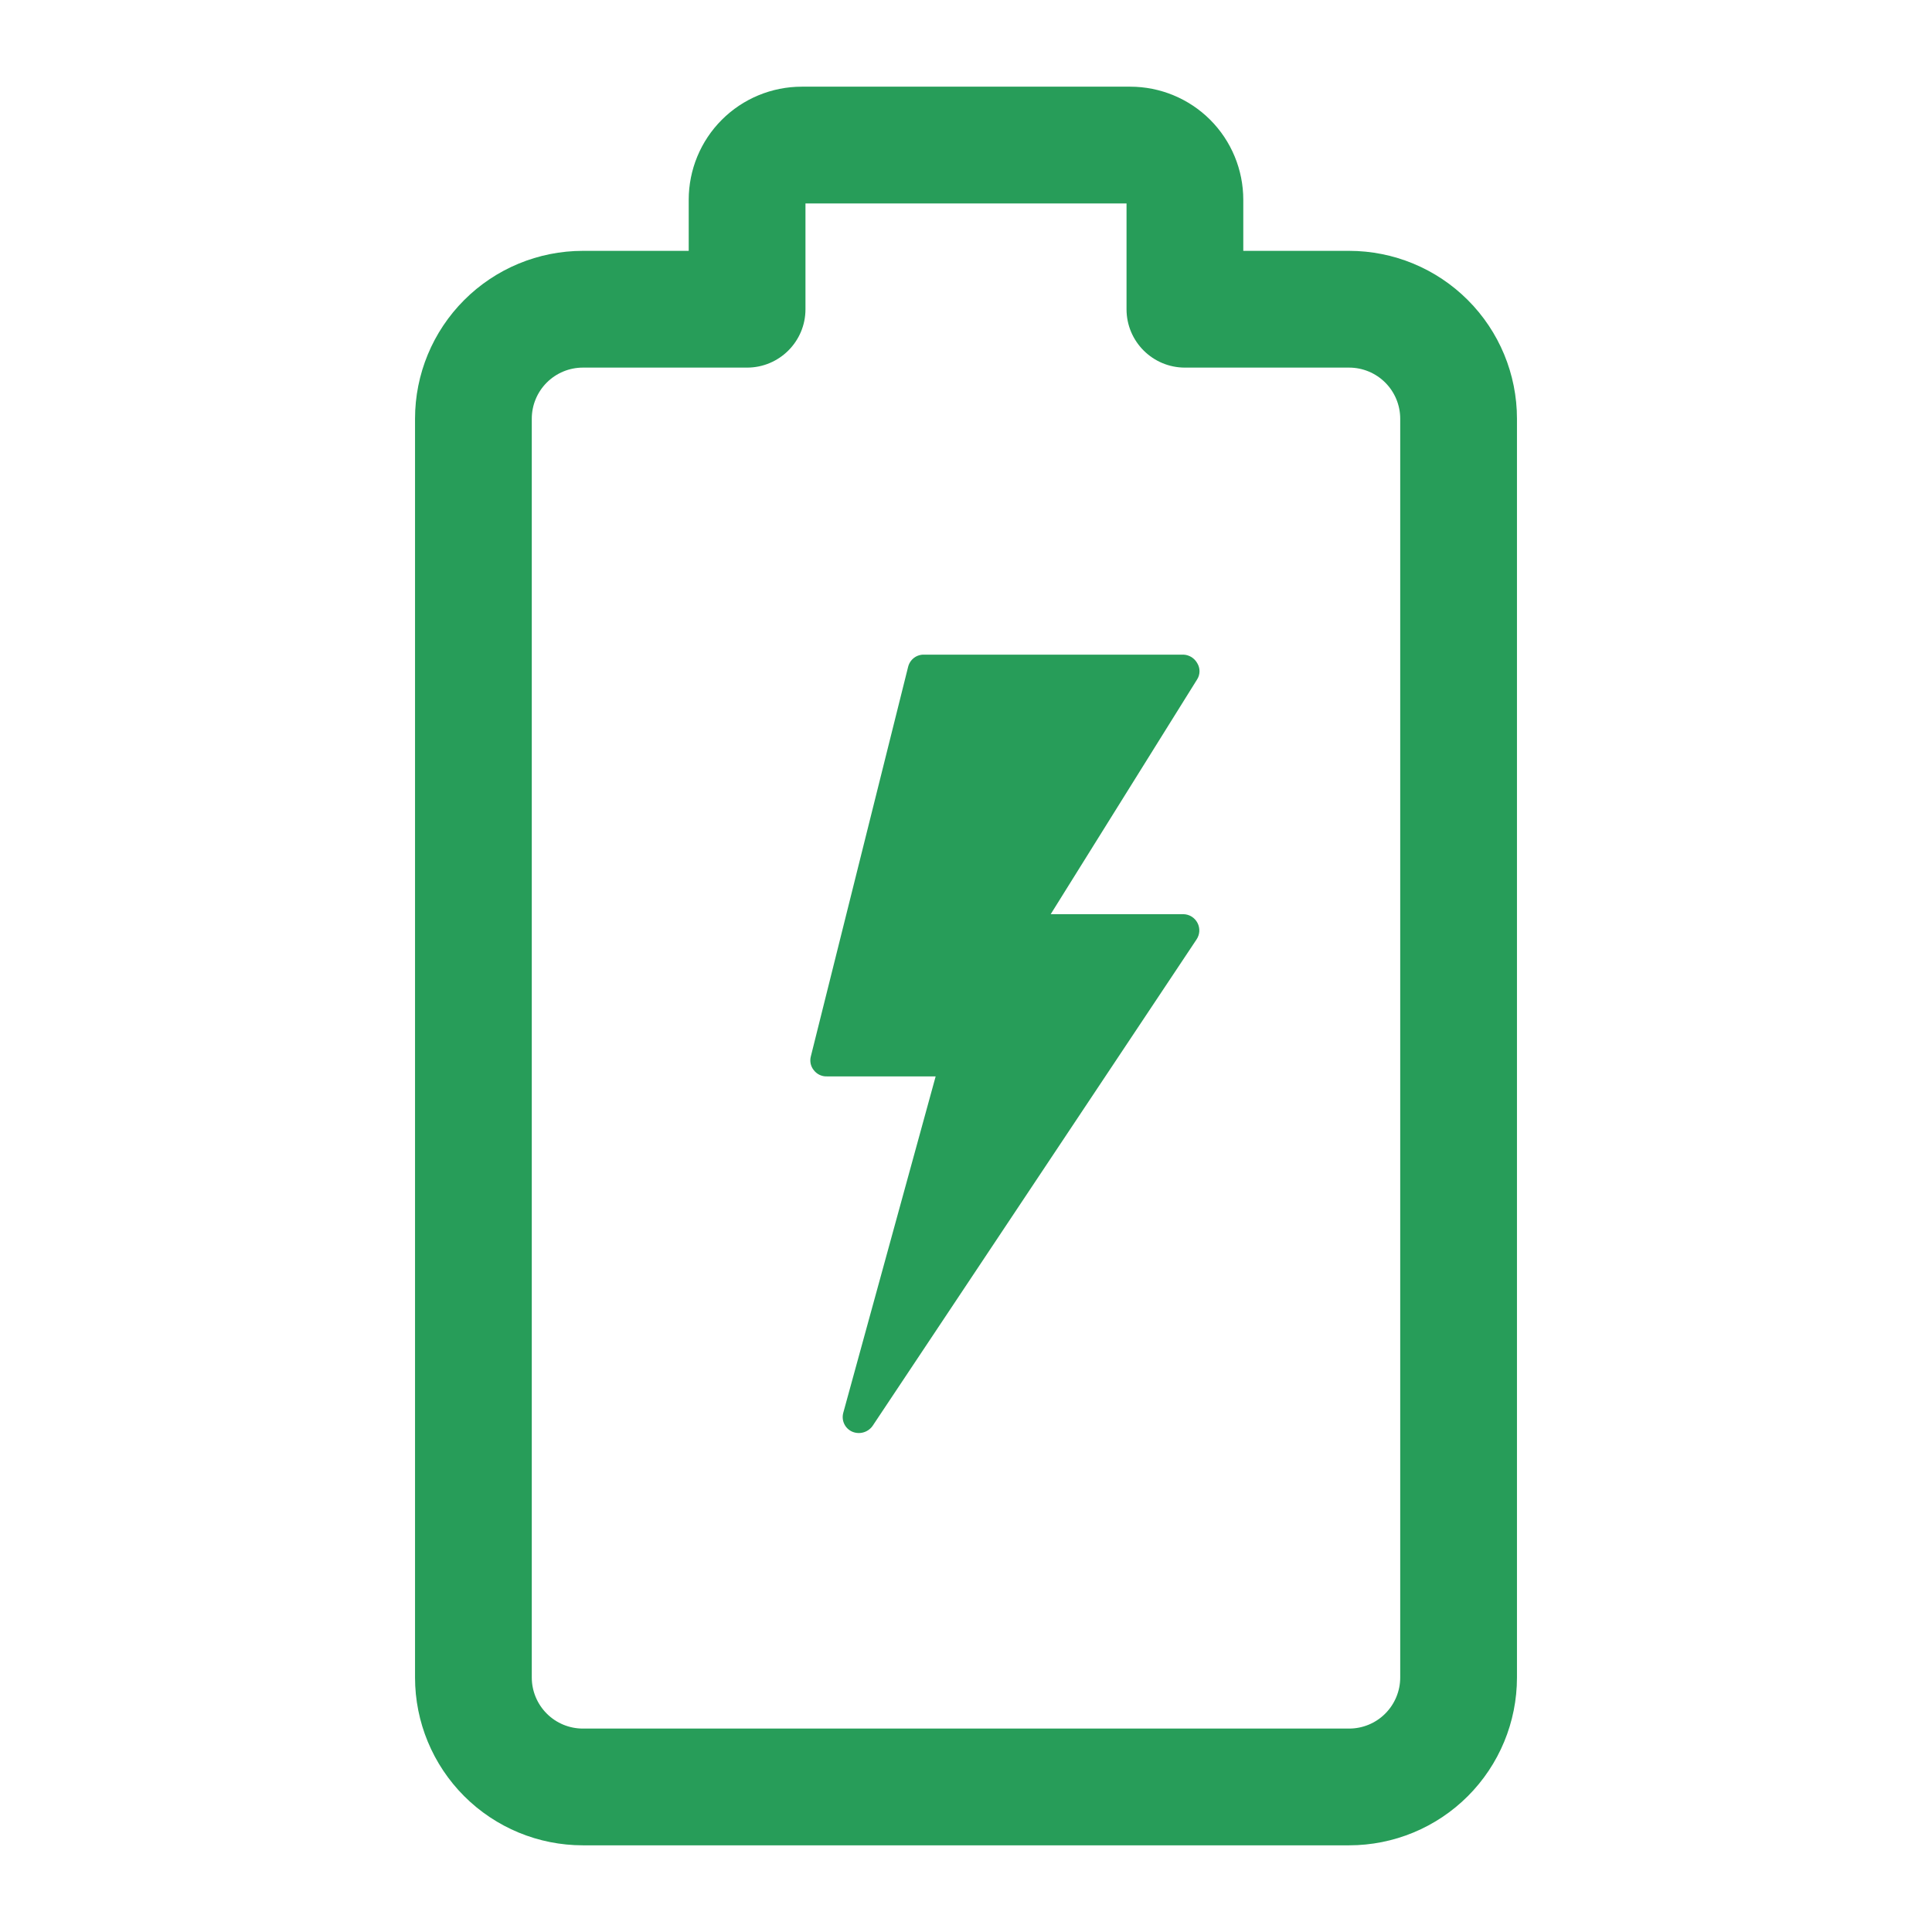 <svg width="44" height="44" viewBox="0 0 44 44" fill="none" xmlns="http://www.w3.org/2000/svg">
<path fill-rule="evenodd" clip-rule="evenodd" d="M16.439 2.728C16.922 2.245 17.577 1.974 18.261 1.974H25.739C26.422 1.974 27.078 2.245 27.561 2.728C28.044 3.211 28.315 3.867 28.315 4.55V5.713H30.725C31.739 5.713 32.711 6.116 33.428 6.833C34.145 7.55 34.548 8.522 34.548 9.536V38.204C34.548 39.218 34.145 40.19 33.428 40.907C32.711 41.624 31.739 42.026 30.725 42.026H13.275C12.261 42.026 11.289 41.624 10.572 40.907C9.855 40.19 9.452 39.218 9.452 38.204V9.536C9.452 8.522 9.855 7.55 10.572 6.833C11.289 6.116 12.261 5.713 13.275 5.713H15.685V4.55C15.685 3.867 15.956 3.211 16.439 2.728ZM18.344 4.633V7.043C18.344 7.777 17.748 8.372 17.014 8.372H13.275C12.966 8.372 12.67 8.495 12.452 8.713C12.234 8.931 12.111 9.227 12.111 9.536V38.204C12.111 38.512 12.234 38.808 12.452 39.026C12.67 39.245 12.966 39.367 13.275 39.367H30.725C31.034 39.367 31.33 39.245 31.548 39.026C31.766 38.808 31.889 38.512 31.889 38.204V9.536C31.889 9.227 31.766 8.931 31.548 8.713C31.33 8.495 31.034 8.372 30.725 8.372H26.986C26.252 8.372 25.656 7.777 25.656 7.043V4.633H18.344Z" fill="#279D59"/>
<path d="M26.955 20.82H23.929L27.265 15.471C27.3 15.416 27.318 15.352 27.318 15.286C27.318 15.221 27.3 15.157 27.265 15.101C27.234 15.046 27.189 14.999 27.135 14.965C27.081 14.932 27.019 14.912 26.955 14.909H21.051C20.966 14.906 20.883 14.931 20.815 14.983C20.748 15.034 20.701 15.107 20.681 15.19L18.467 24.056C18.452 24.11 18.451 24.168 18.462 24.223C18.474 24.278 18.498 24.33 18.534 24.373C18.569 24.419 18.615 24.456 18.668 24.481C18.721 24.505 18.778 24.517 18.836 24.514H21.309L19.205 32.175C19.182 32.259 19.189 32.348 19.226 32.427C19.262 32.505 19.326 32.568 19.405 32.604C19.485 32.639 19.575 32.646 19.659 32.623C19.744 32.6 19.818 32.549 19.87 32.478L27.25 21.396C27.287 21.341 27.309 21.277 27.313 21.212C27.317 21.145 27.303 21.079 27.273 21.021C27.243 20.962 27.197 20.912 27.142 20.877C27.086 20.841 27.021 20.822 26.955 20.82Z" fill="#279D59"/>
</svg>
